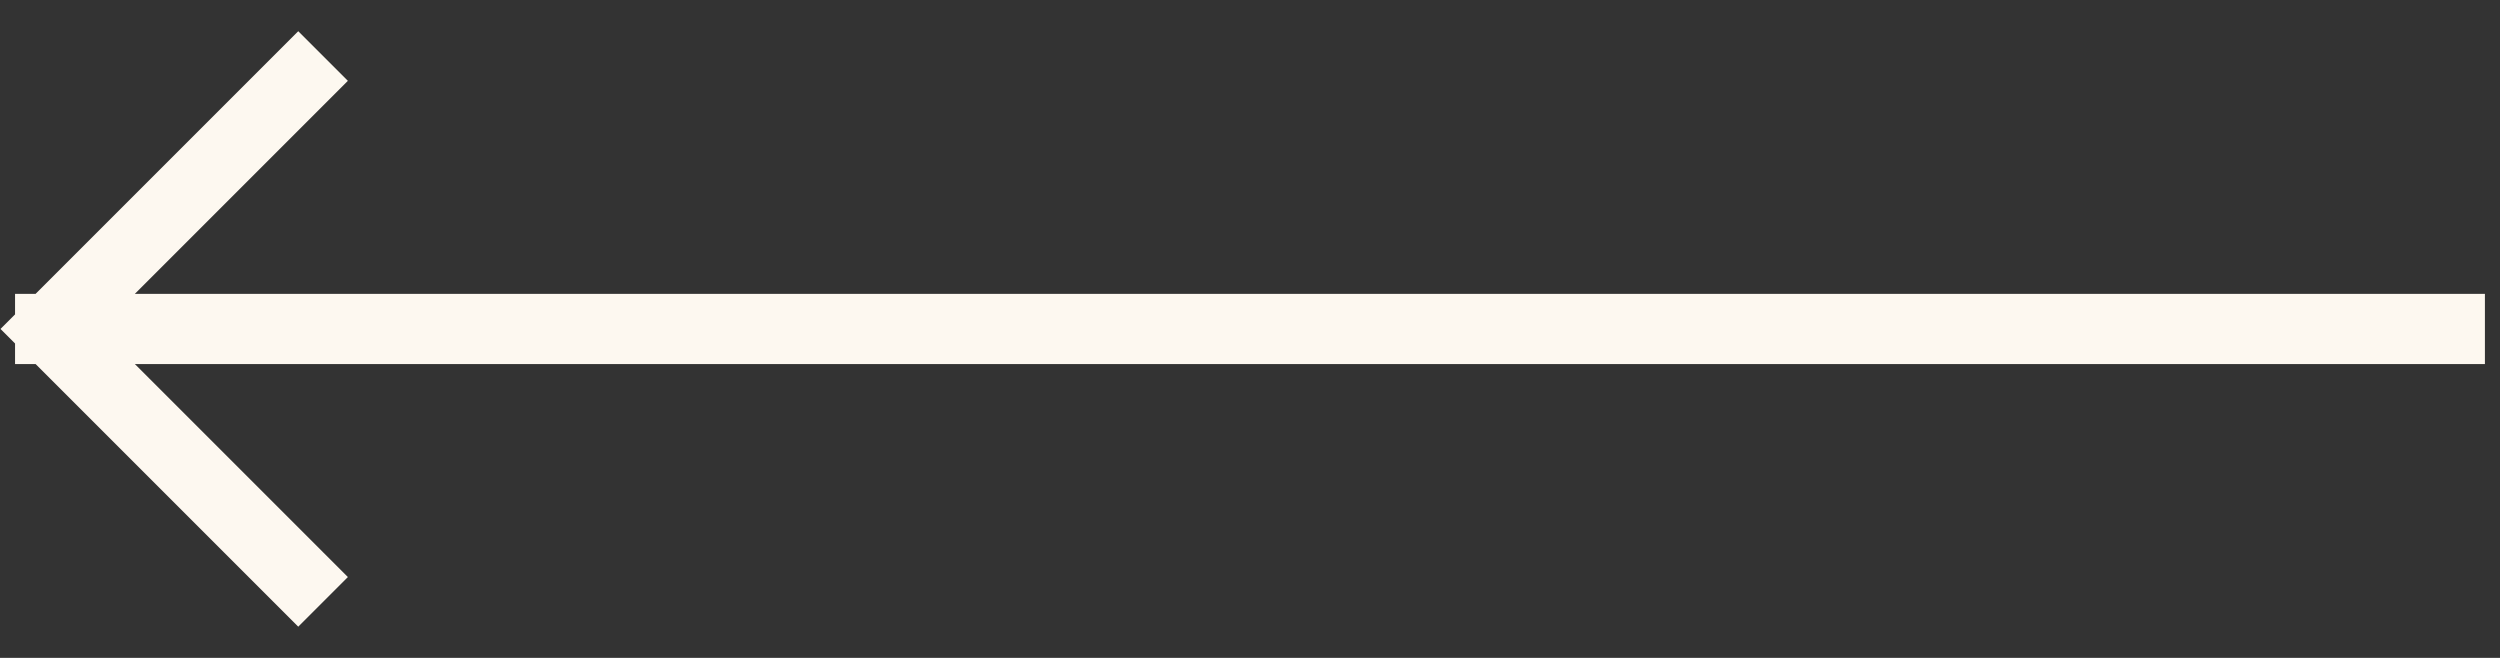 <svg xmlns="http://www.w3.org/2000/svg" width="57" height="15" viewBox="0 0 57 15" fill="none"><rect x="0" y="0" width="57" height="15" fill="#333333" stroke="none"/><path d="M6.8 1.843L1.143 7.5M1.143 7.5L6.8 13.157M1.143 7.5L55.856 7.5" stroke="#FDF8F0" stroke-width="1.6" stroke-linecap="square" stroke-linejoin="round"></path></svg>
